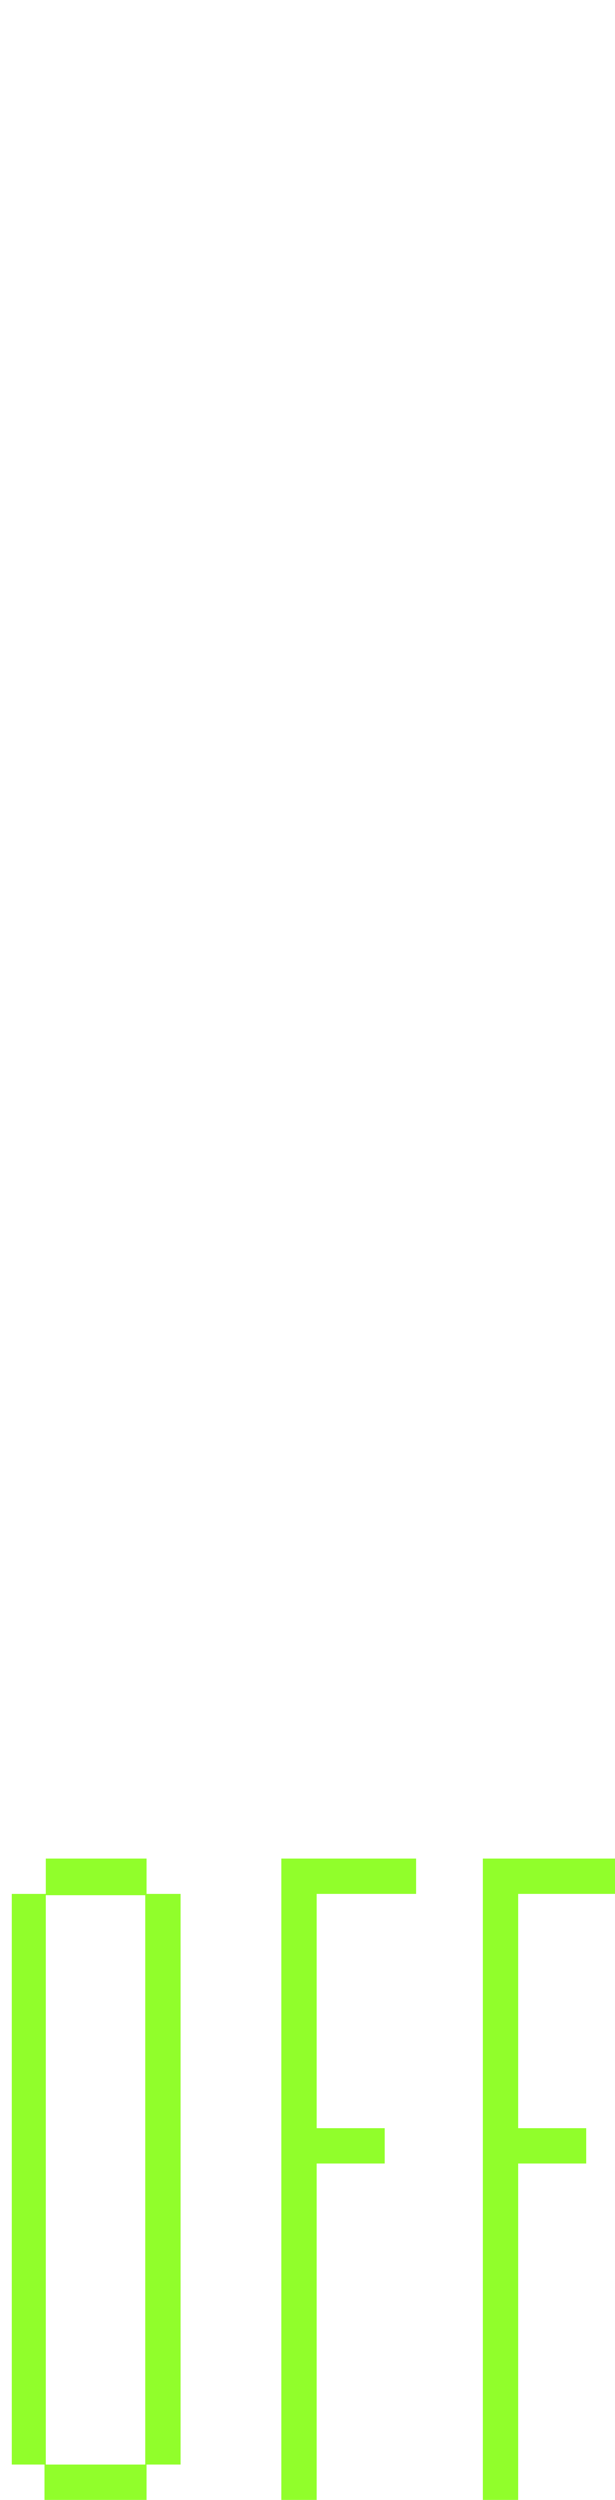 <svg xmlns="http://www.w3.org/2000/svg" viewBox="0 0 47 191"><path d="M13.8 188.3v-43.6h-2.6V142H3.5v2.7H.9v43.6h2.5v2.7h7.8v-2.7h2.6zm-2.6 0H3.5v-43.5h7.6v43.5zm20.6-43.6V142H21.5v49h2.7v-25.7h5.2v-2.7h-5.2v-17.9h7.6zm15.4 0V142H36.9v49h2.7v-25.7h5.2v-2.7h-5.2v-17.9h7.6z" fill-rule="evenodd" clip-rule="evenodd" fill="#91fe2b"/></svg>